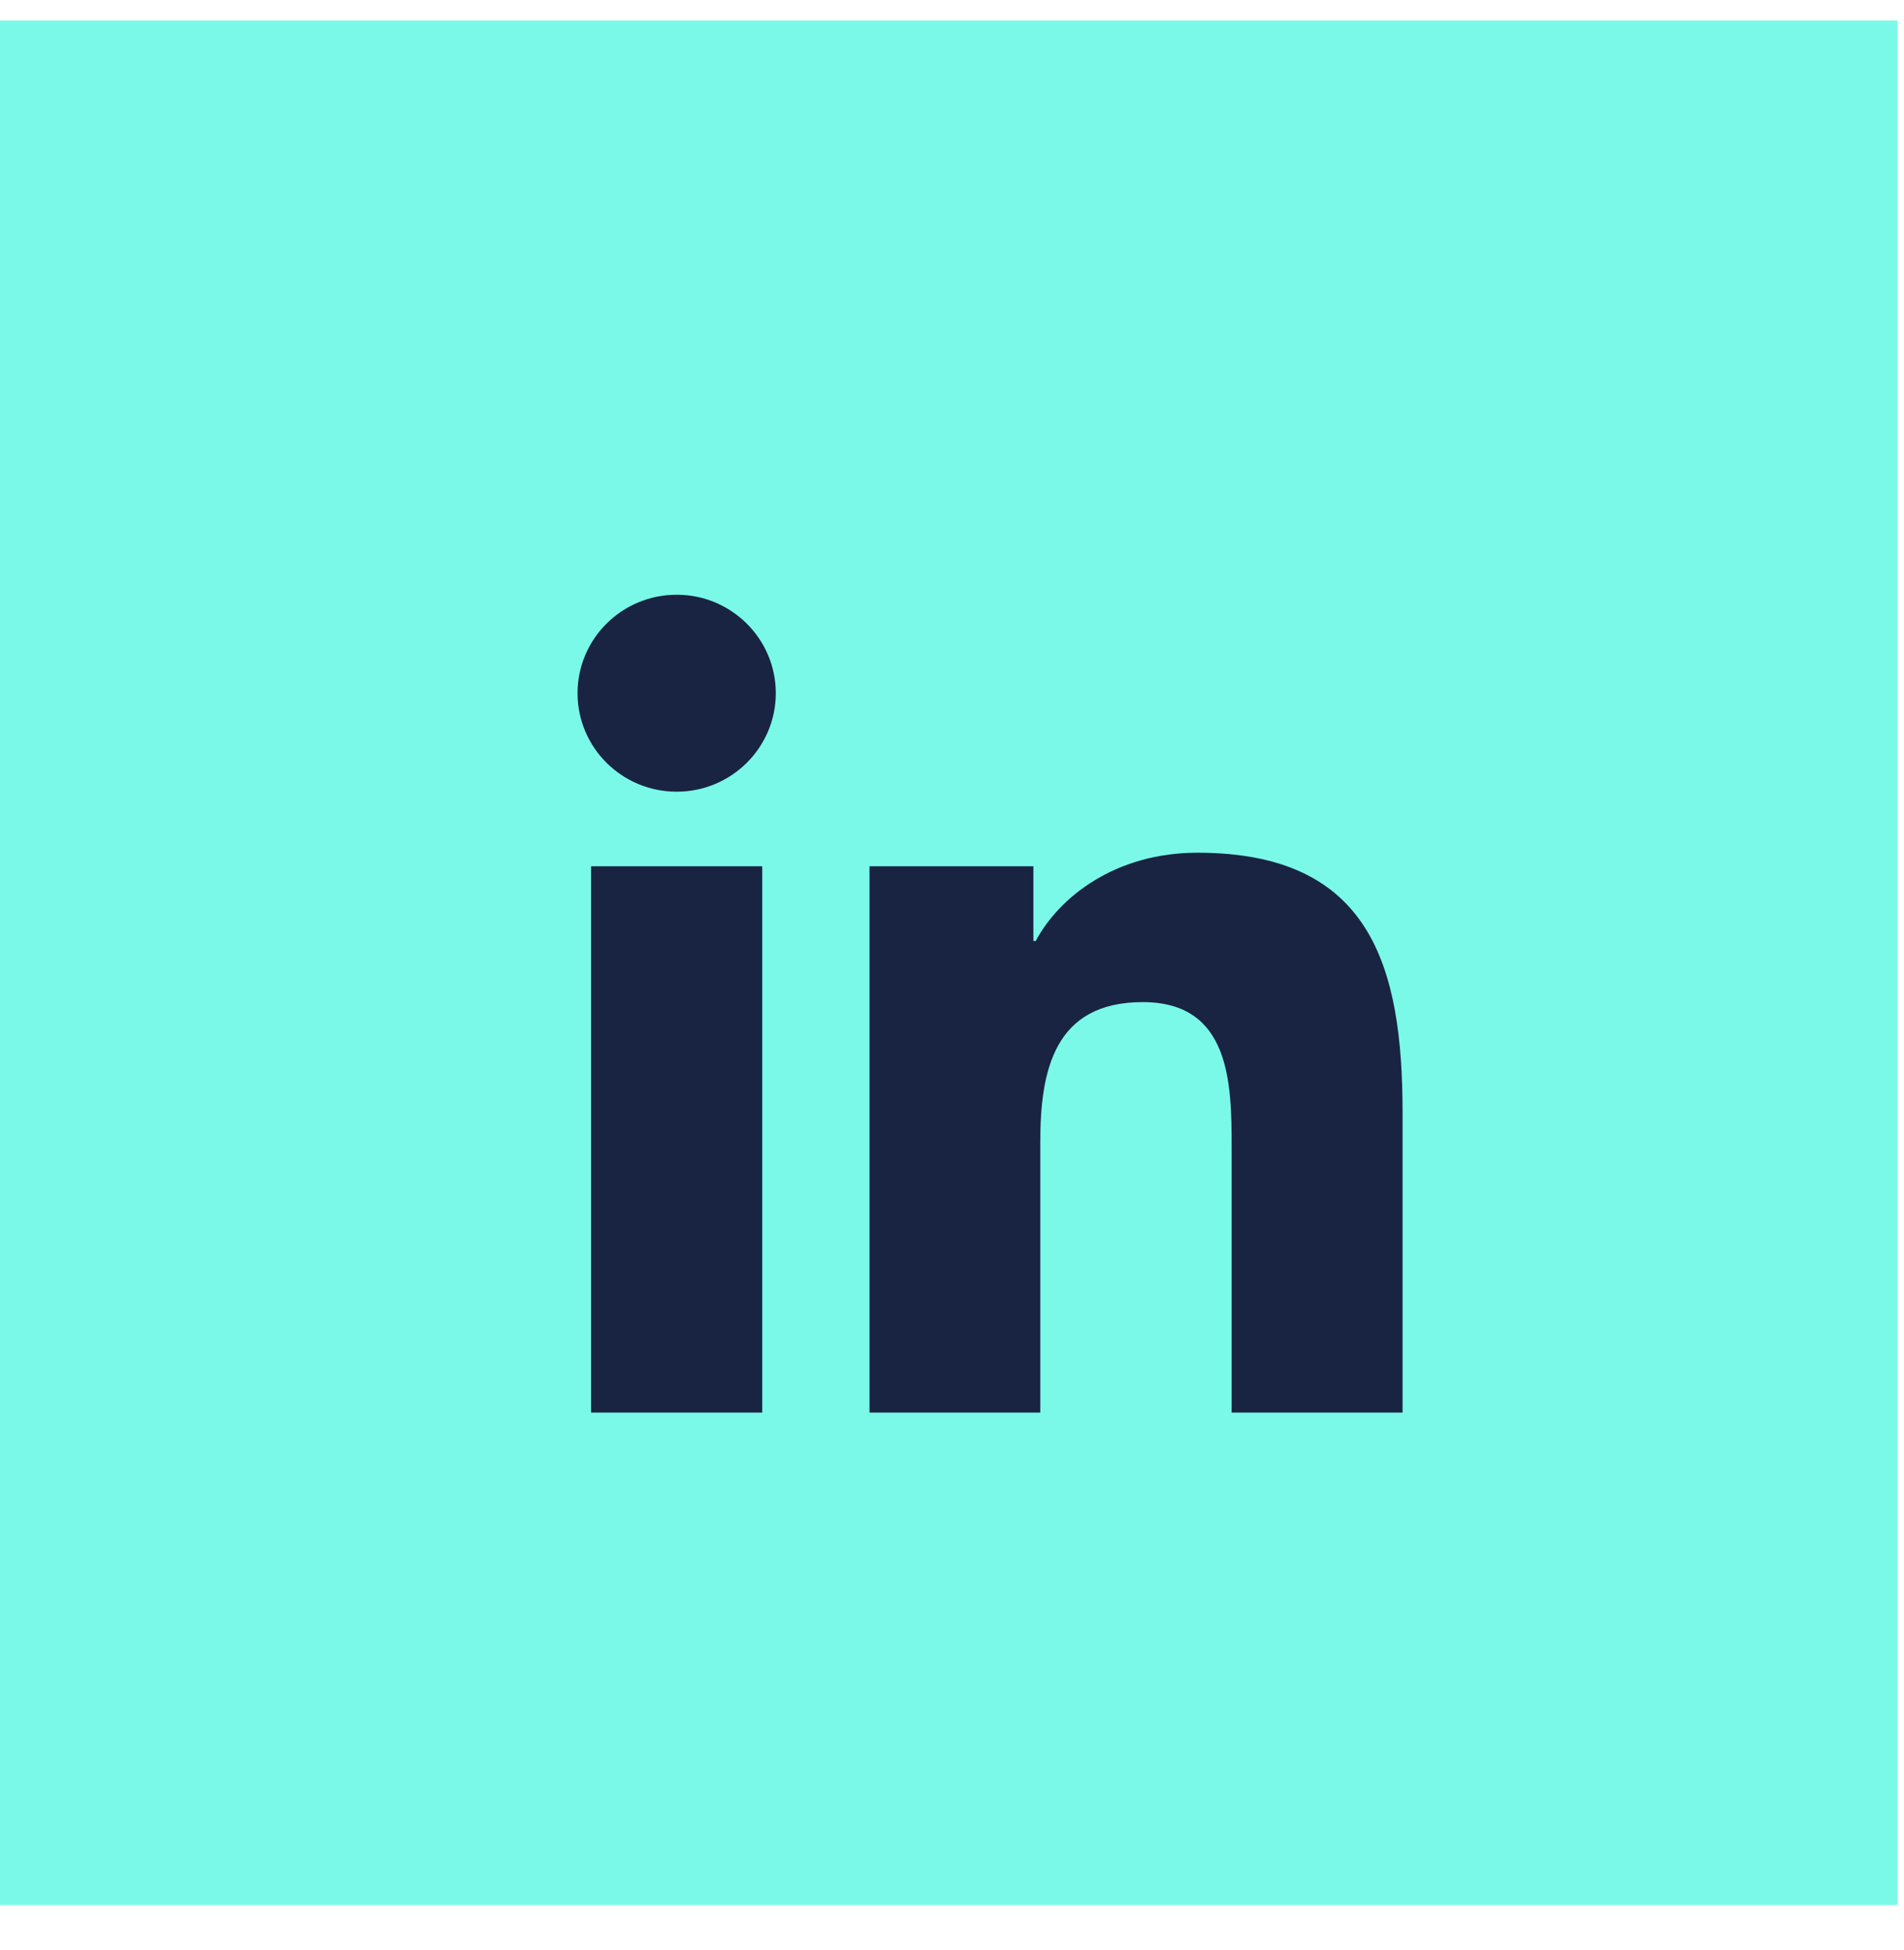<svg width="42" height="43" viewBox="0 0 42 43" fill="none" xmlns="http://www.w3.org/2000/svg">
<rect y="0.452" width="41.858" height="41.563" fill="#7AF9E9"/>
<ellipse cx="21.384" cy="21.685" rx="15.924" ry="15.812" fill="#192442" stroke="#979797" stroke-width="0.903"/>
<path fill-rule="evenodd" clip-rule="evenodd" d="M30.939 31.155H27.168V25.296C27.168 23.898 27.143 22.102 25.208 22.102C23.246 22.102 22.947 23.624 22.947 25.196V31.155H19.18V19.106H22.795V20.754H22.847C23.35 19.806 24.58 18.807 26.415 18.807C30.234 18.807 30.939 21.302 30.939 24.547V31.155ZM14.928 17.461C13.717 17.461 12.74 16.487 12.74 15.289C12.74 14.091 13.717 13.117 14.928 13.117C16.134 13.117 17.113 14.091 17.113 15.289C17.113 16.487 16.134 17.461 14.928 17.461ZM16.814 31.155H13.039V19.106H16.814V31.155ZM21.839 4.066C11.787 4.066 3.64 12.156 3.64 22.137C3.64 32.116 11.787 40.207 21.839 40.207C31.891 40.207 40.038 32.116 40.038 22.137C40.038 12.156 31.891 4.066 21.839 4.066Z" fill="#7AF9E9"/>
</svg>
